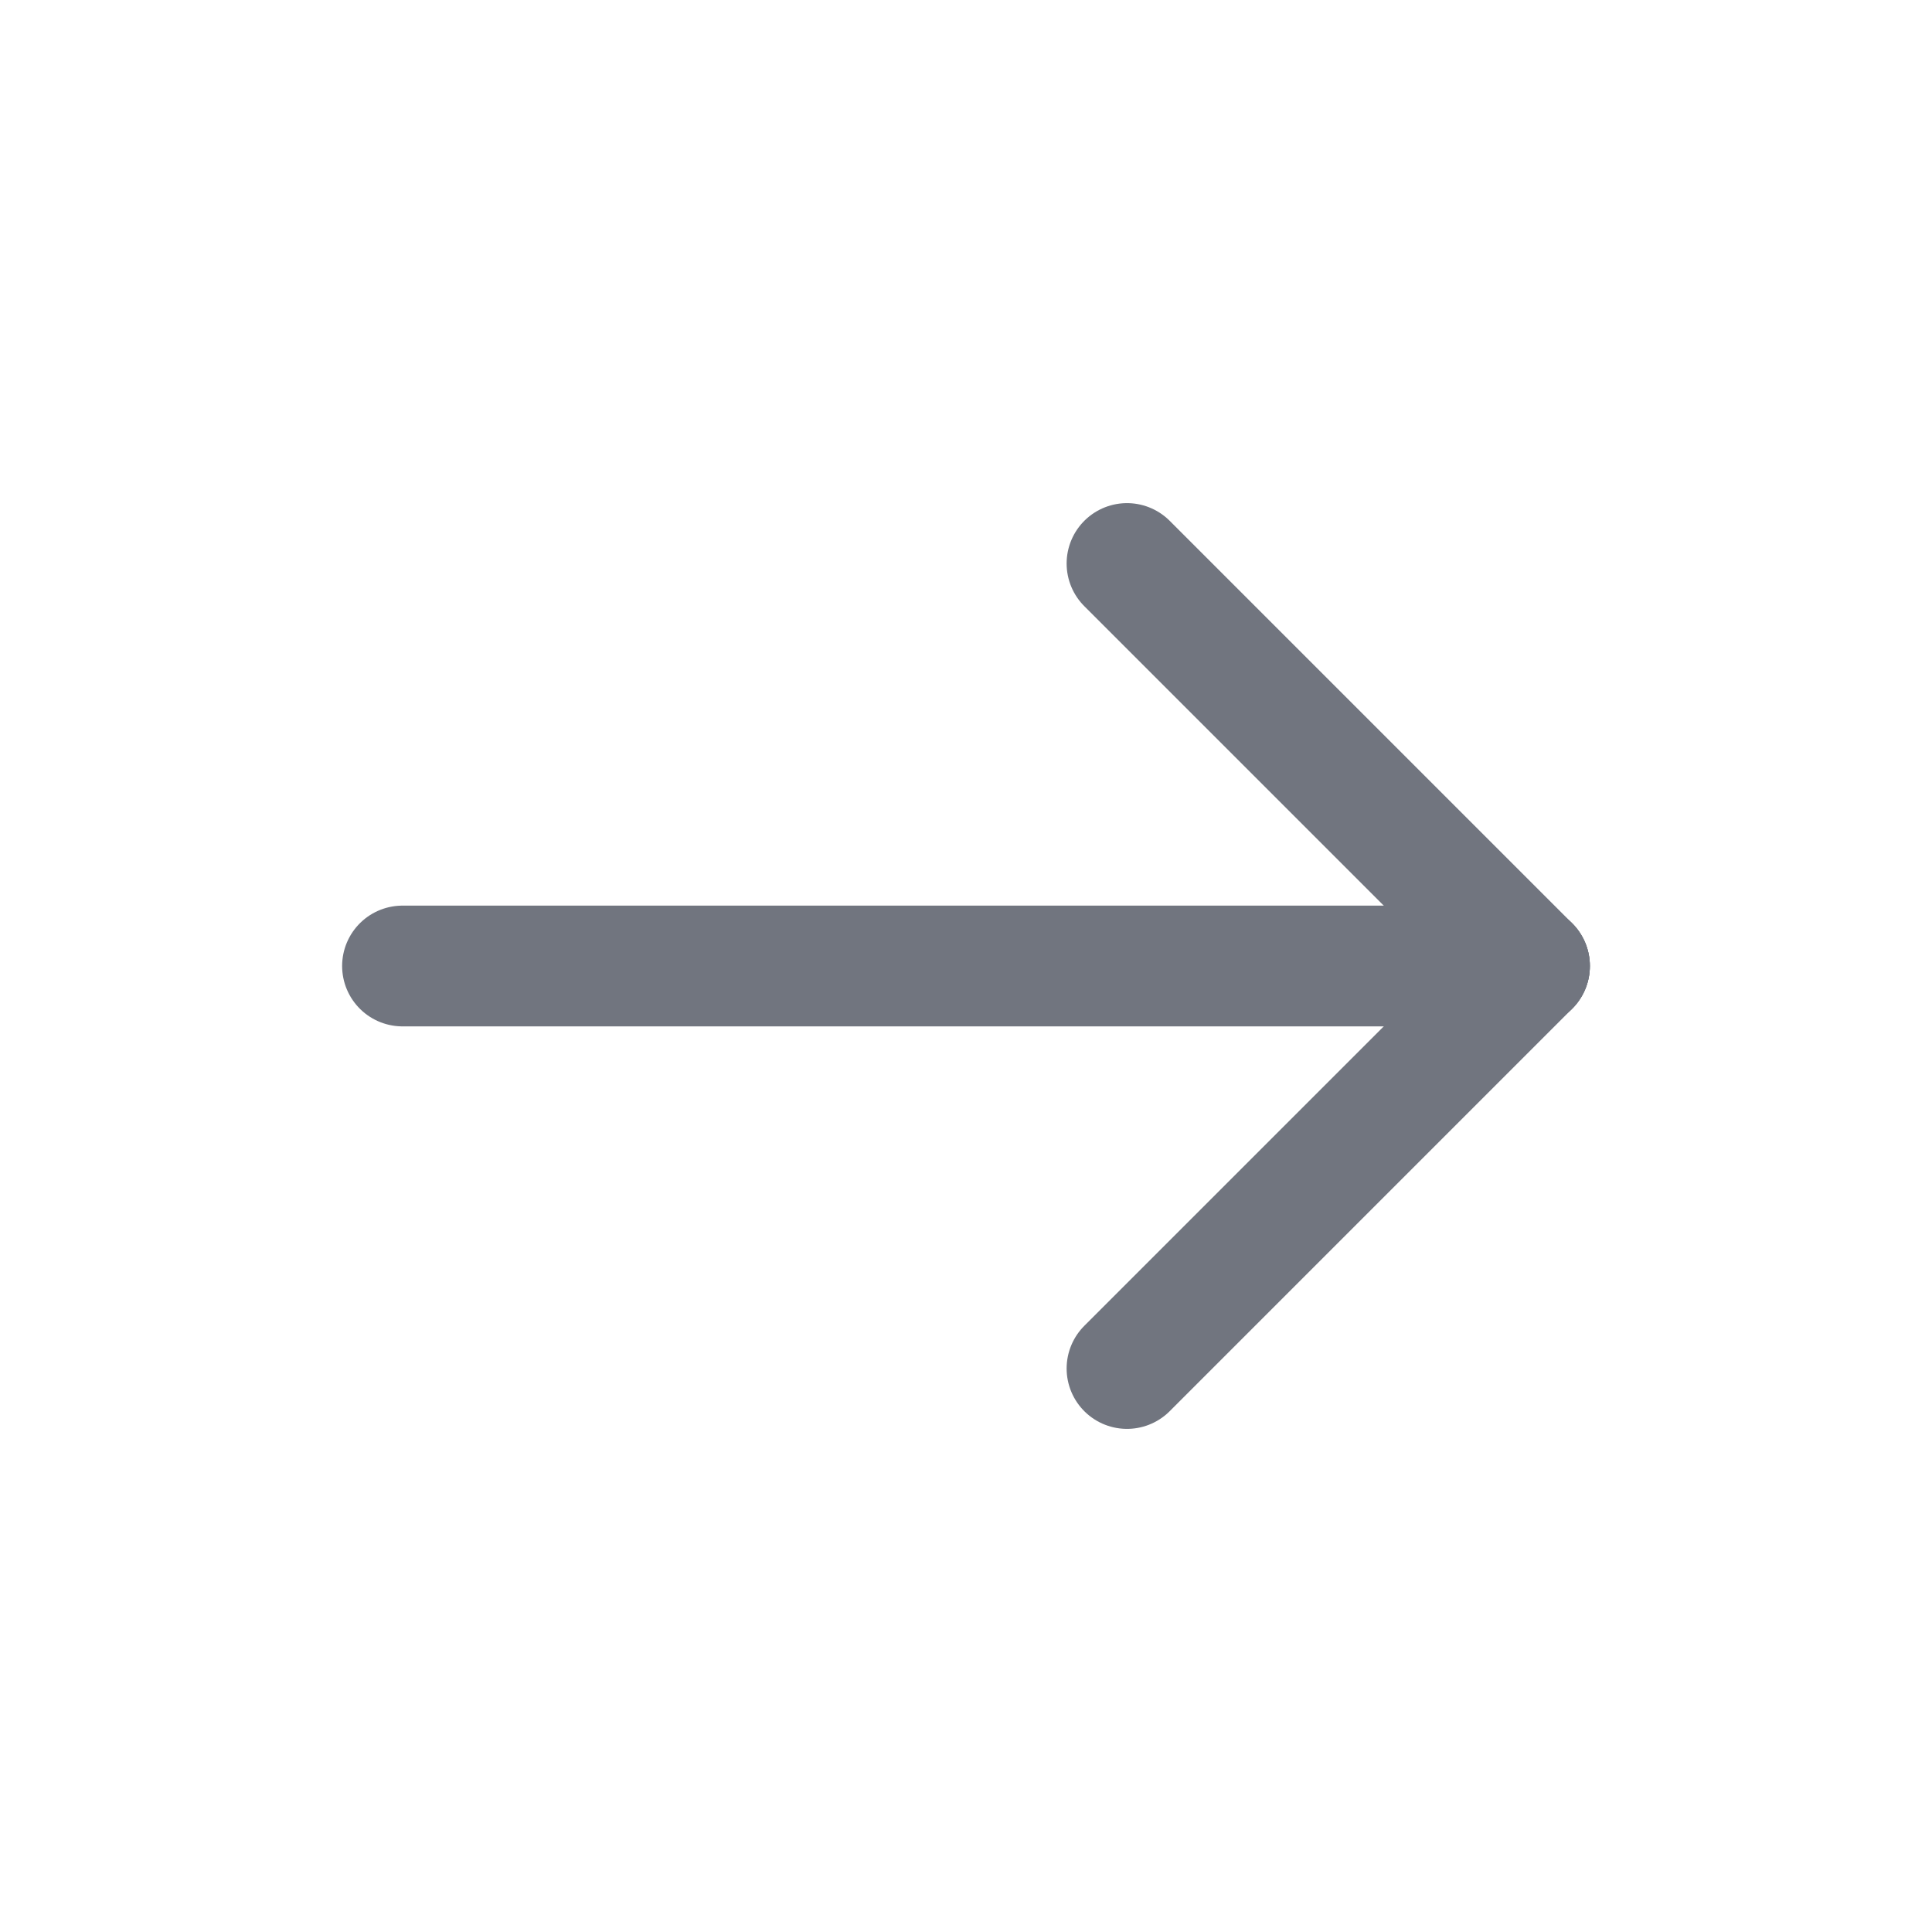 <?xml version="1.0" encoding="UTF-8"?> <svg xmlns="http://www.w3.org/2000/svg" width="36" height="36" viewBox="0 0 36 36" fill="none"> <path d="M28.5 18H7.5" stroke="#71757F" stroke-width="2.25" stroke-linecap="round" stroke-linejoin="round"></path> <path d="M21 25.5L28.5 18" stroke="#71757F" stroke-width="2.25" stroke-linecap="round" stroke-linejoin="round"></path> <path d="M21 10.5L28.5 18" stroke="#71757F" stroke-width="2.25" stroke-linecap="round" stroke-linejoin="round"></path> </svg> 